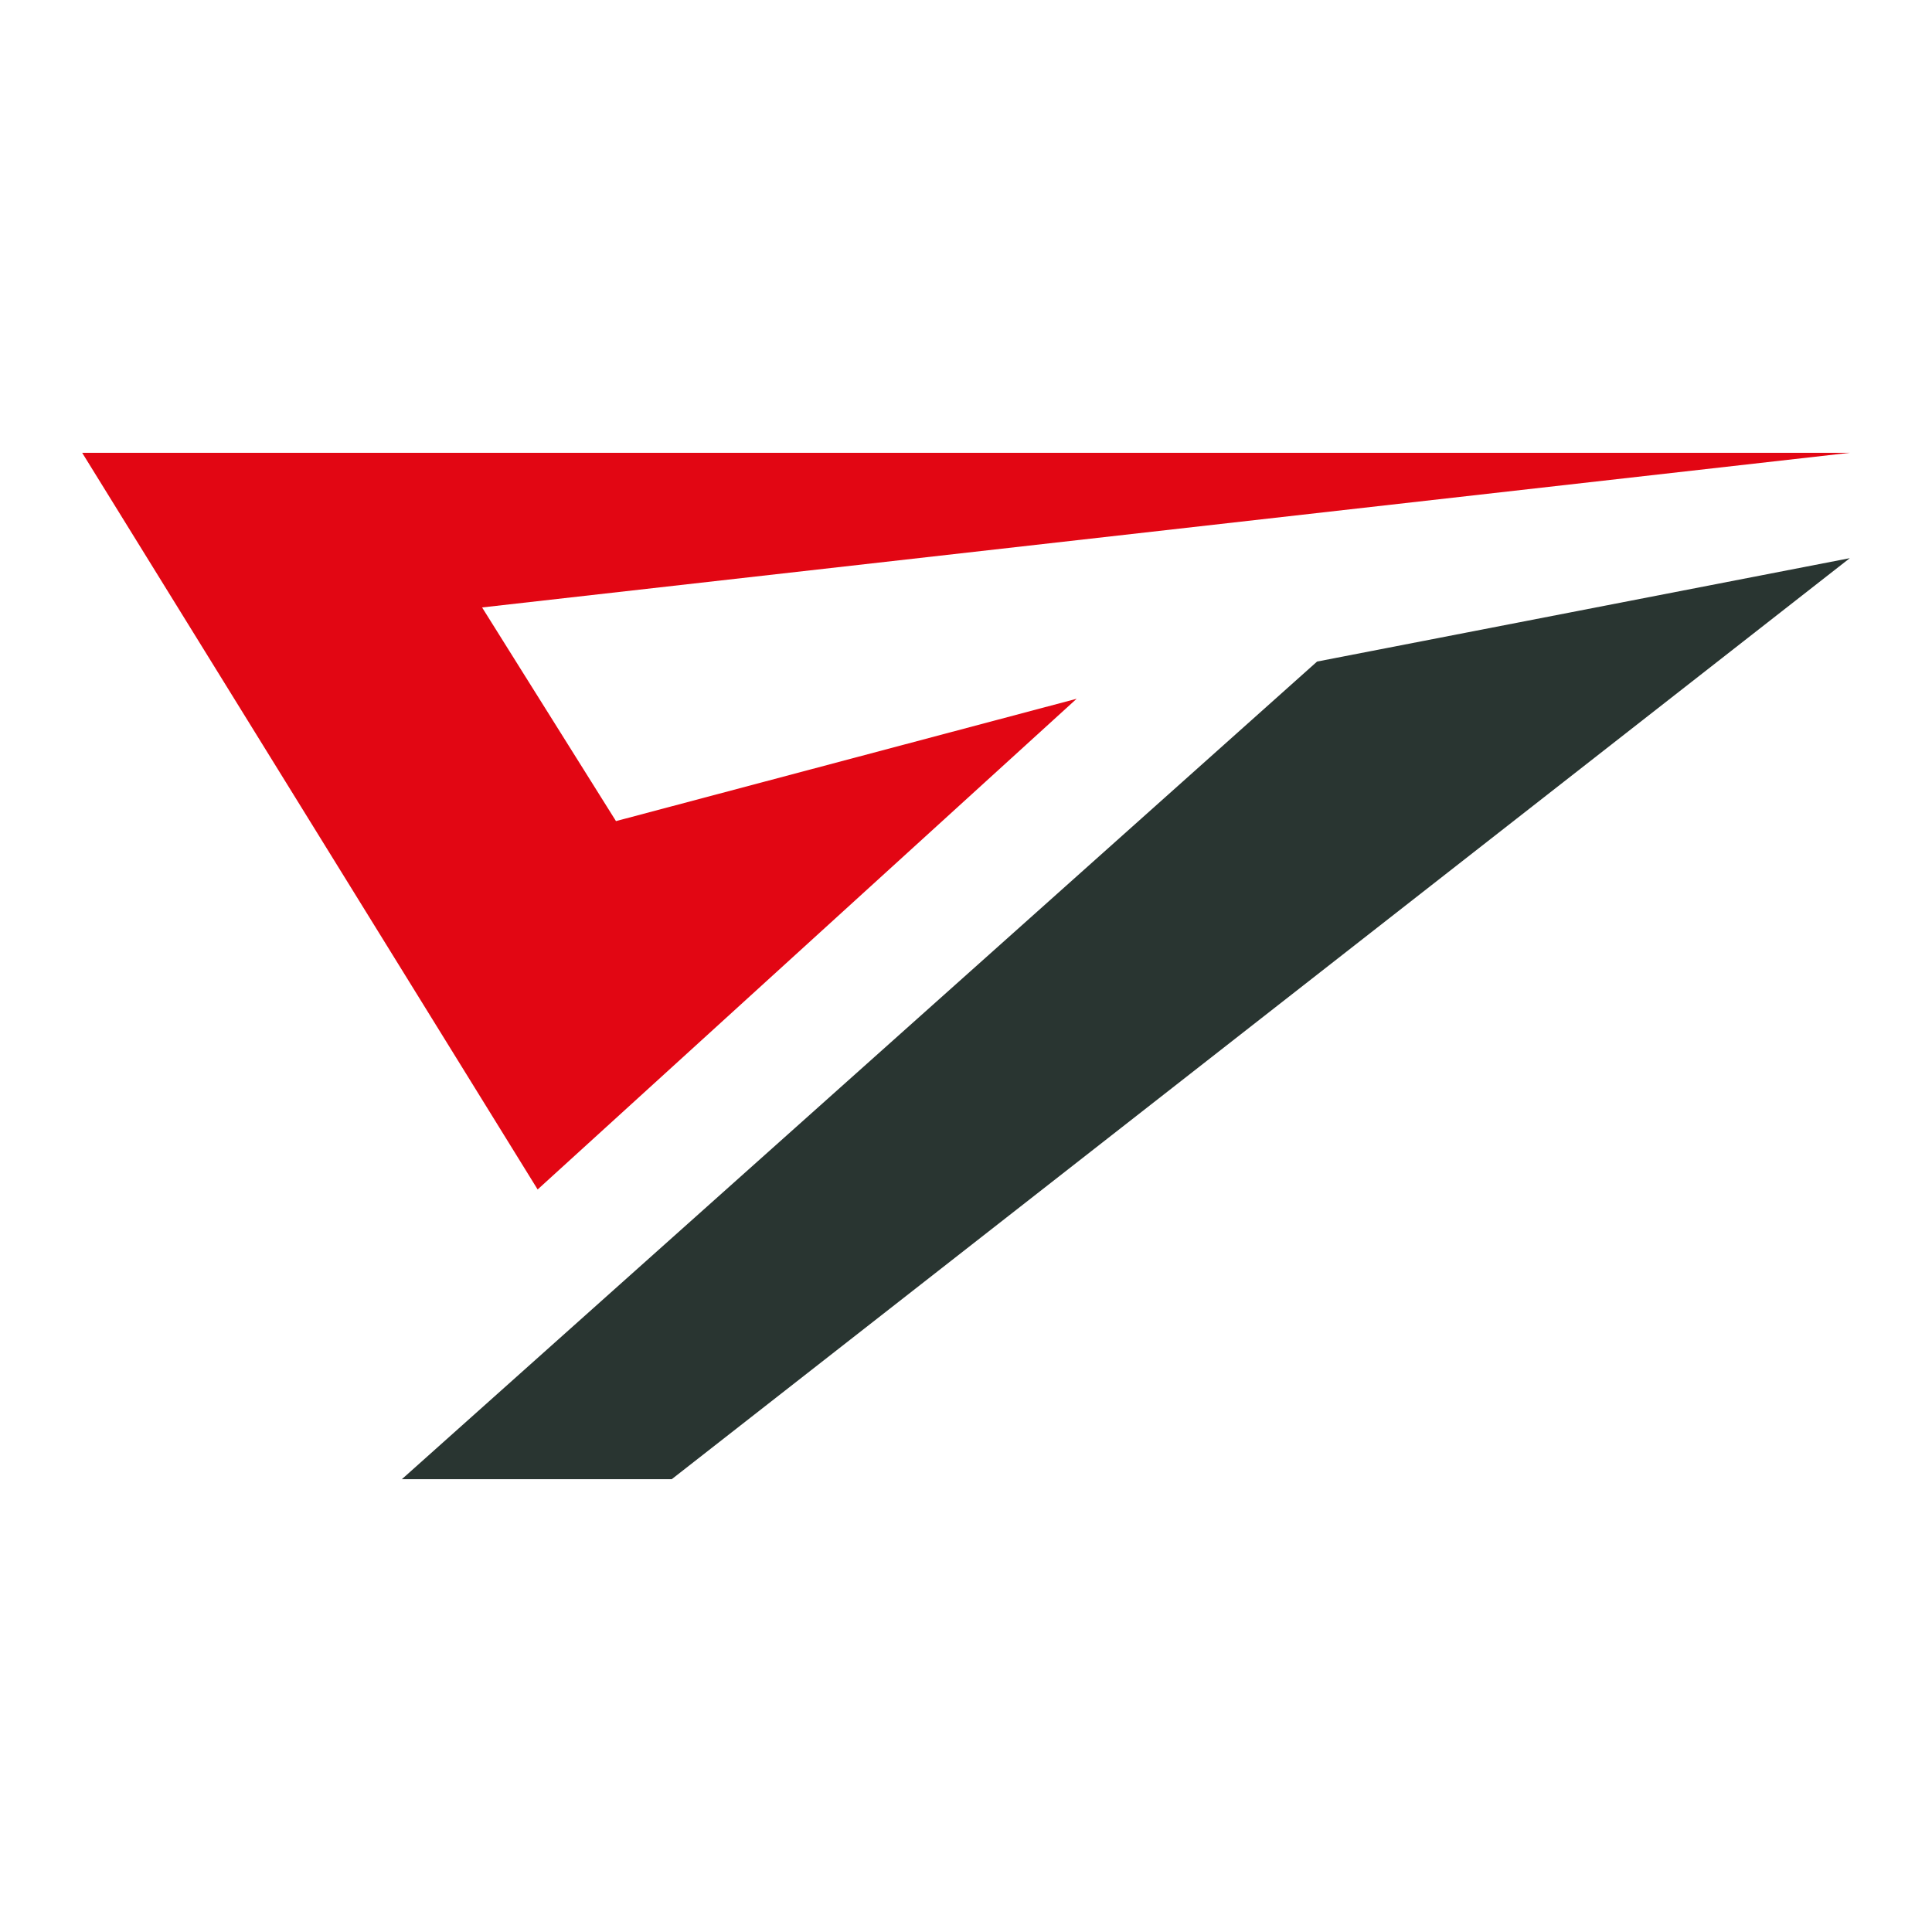 <?xml version="1.0" encoding="UTF-8"?>
<svg id="Layer_3" xmlns="http://www.w3.org/2000/svg" viewBox="0 0 256 256">
  <defs>
    <style>
      .cls-1 {
        fill: #e20613;
      }

      .cls-2 {
        fill: #293531;
      }
    </style>
  </defs>
  <polygon class="cls-1" points="245.11 60 10.89 60 71.24 157.61 142.66 92.59 81.62 108.8 69.19 88.97 63.88 80.49 245.11 60"/>
  <polygon class="cls-2" points="174.52 87.66 53.25 196 83.41 196 89.01 196 245.11 73.96 174.52 87.66"/>
</svg>